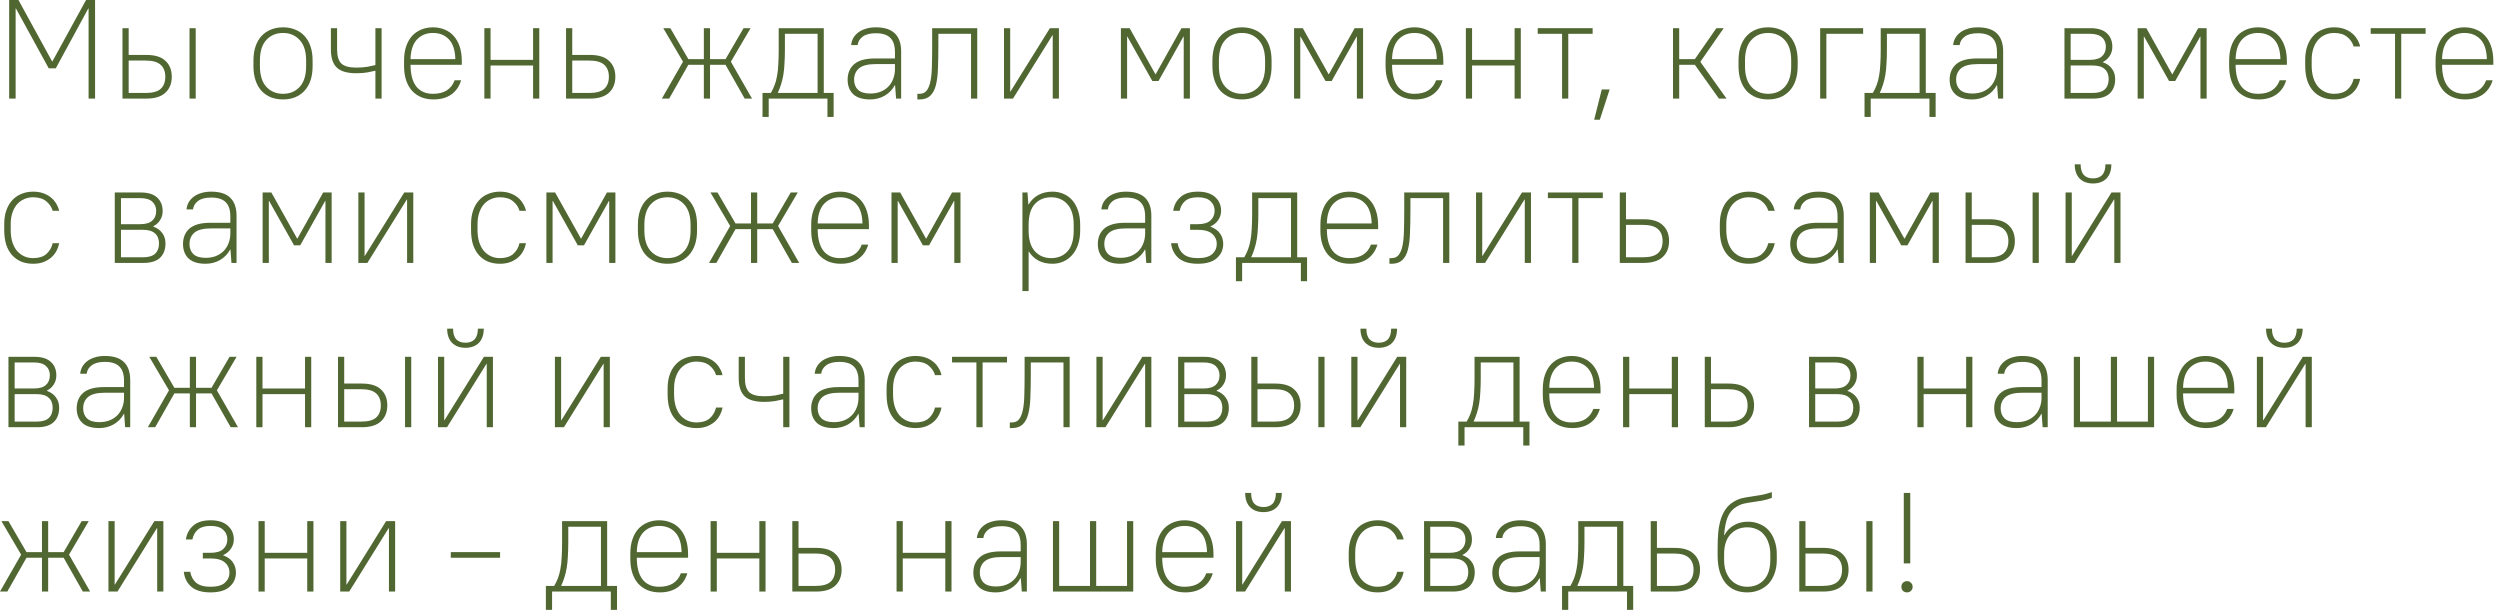 <?xml version="1.0" encoding="UTF-8"?> <svg xmlns="http://www.w3.org/2000/svg" width="213" height="52" viewBox="0 0 213 52" fill="none"><path d="M0.78 0H1.572L4.44 5.232H4.464L7.332 0H8.1V8.4H7.548V0.72H7.524L4.752 5.82H4.152L1.356 0.72H1.332V8.4H0.78V0Z" fill="#506731"></path><path d="M16.147 2.4H16.675V8.4H16.147V2.4ZM10.435 2.4H10.963V4.68H12.475C13.203 4.68 13.743 4.848 14.095 5.184C14.455 5.512 14.635 5.964 14.635 6.54C14.635 7.108 14.455 7.56 14.095 7.896C13.735 8.232 13.195 8.4 12.475 8.4H10.435V2.4ZM10.963 5.16V7.92H12.415C13.007 7.92 13.431 7.804 13.687 7.572C13.951 7.332 14.083 6.988 14.083 6.54C14.083 6.1 13.951 5.76 13.687 5.52C13.423 5.28 12.999 5.16 12.415 5.16H10.963Z" fill="#506731"></path><path d="M24.114 8.472C23.738 8.472 23.394 8.412 23.082 8.292C22.77 8.164 22.502 7.98 22.278 7.74C22.062 7.5 21.894 7.204 21.774 6.852C21.654 6.5 21.594 6.096 21.594 5.64V5.16C21.594 4.704 21.654 4.3 21.774 3.948C21.894 3.596 22.066 3.3 22.29 3.06C22.514 2.82 22.778 2.64 23.082 2.52C23.394 2.392 23.738 2.328 24.114 2.328C24.49 2.328 24.834 2.392 25.146 2.52C25.458 2.64 25.722 2.82 25.938 3.06C26.162 3.3 26.334 3.596 26.454 3.948C26.574 4.3 26.634 4.704 26.634 5.16V5.64C26.634 6.096 26.574 6.5 26.454 6.852C26.334 7.204 26.162 7.5 25.938 7.74C25.714 7.98 25.446 8.164 25.134 8.292C24.83 8.412 24.49 8.472 24.114 8.472ZM24.114 7.992C24.698 7.992 25.17 7.796 25.53 7.404C25.898 7.004 26.082 6.416 26.082 5.64V5.16C26.082 4.384 25.898 3.8 25.53 3.408C25.162 3.008 24.69 2.808 24.114 2.808C23.53 2.808 23.054 3.008 22.686 3.408C22.326 3.8 22.146 4.384 22.146 5.16V5.64C22.146 6.416 22.33 7.004 22.698 7.404C23.066 7.796 23.538 7.992 24.114 7.992Z" fill="#506731"></path><path d="M30.352 6.24C29.584 6.24 29.032 6.08 28.696 5.76C28.36 5.432 28.192 4.92 28.192 4.224V2.4H28.72V4.2C28.72 4.768 28.84 5.172 29.08 5.412C29.328 5.644 29.752 5.76 30.352 5.76C30.712 5.76 31.032 5.736 31.312 5.688C31.6 5.632 31.824 5.584 31.984 5.544V2.4H32.512V8.4H31.984V6.024C31.824 6.064 31.6 6.112 31.312 6.168C31.032 6.216 30.712 6.24 30.352 6.24Z" fill="#506731"></path><path d="M36.946 8.472C36.57 8.472 36.226 8.412 35.914 8.292C35.602 8.164 35.334 7.98 35.11 7.74C34.894 7.5 34.726 7.204 34.606 6.852C34.486 6.5 34.426 6.096 34.426 5.64V5.16C34.426 4.704 34.486 4.3 34.606 3.948C34.726 3.596 34.894 3.3 35.11 3.06C35.334 2.82 35.594 2.64 35.89 2.52C36.194 2.392 36.526 2.328 36.886 2.328C37.246 2.328 37.578 2.392 37.882 2.52C38.186 2.64 38.446 2.824 38.662 3.072C38.878 3.312 39.046 3.612 39.166 3.972C39.286 4.332 39.346 4.748 39.346 5.22V5.52H34.978C34.978 6.32 35.138 6.932 35.458 7.356C35.786 7.78 36.262 7.992 36.886 7.992C37.366 7.992 37.758 7.896 38.062 7.704C38.374 7.504 38.598 7.216 38.734 6.84H39.286C39.134 7.36 38.854 7.764 38.446 8.052C38.046 8.332 37.546 8.472 36.946 8.472ZM36.886 2.808C36.326 2.808 35.87 2.996 35.518 3.372C35.174 3.748 34.994 4.304 34.978 5.04H38.794C38.778 4.288 38.598 3.728 38.254 3.36C37.91 2.992 37.454 2.808 36.886 2.808Z" fill="#506731"></path><path d="M41.267 2.4H41.795V5.1H45.419V2.4H45.947V8.4H45.419V5.58H41.795V8.4H41.267V2.4Z" fill="#506731"></path><path d="M48.228 2.4H48.756V4.68H50.268C50.996 4.68 51.536 4.848 51.888 5.184C52.248 5.512 52.428 5.964 52.428 6.54C52.428 7.108 52.248 7.56 51.888 7.896C51.528 8.232 50.988 8.4 50.268 8.4H48.228V2.4ZM48.756 5.16V7.92H50.208C50.8 7.92 51.224 7.804 51.48 7.572C51.744 7.332 51.876 6.988 51.876 6.54C51.876 6.1 51.744 5.76 51.48 5.52C51.216 5.28 50.792 5.16 50.208 5.16H48.756Z" fill="#506731"></path><path d="M58.191 5.256L56.511 2.4H57.111L58.647 5.04H59.967V2.4H60.495V5.04H61.815L63.351 2.4H63.951L62.271 5.256L64.071 8.4H63.447L61.815 5.52H60.495V8.4H59.967V5.52H58.647L57.015 8.4H56.391L58.191 5.256Z" fill="#506731"></path><path d="M64.966 7.92H65.674C65.802 7.704 65.91 7.48 65.998 7.248C66.086 7.016 66.154 6.76 66.202 6.48C66.258 6.192 66.294 5.864 66.31 5.496C66.334 5.128 66.346 4.696 66.346 4.2V2.4H70.186V7.92H71.026V9.96H70.498V8.4H65.494V9.96H64.966V7.92ZM69.658 7.92V2.88H66.874V4.2C66.874 4.656 66.862 5.06 66.838 5.412C66.822 5.764 66.79 6.084 66.742 6.372C66.694 6.66 66.63 6.928 66.55 7.176C66.478 7.416 66.386 7.656 66.274 7.896V7.92H69.658Z" fill="#506731"></path><path d="M74.138 8.472C73.498 8.472 73.018 8.324 72.698 8.028C72.378 7.724 72.218 7.312 72.218 6.792C72.218 6.24 72.402 5.8 72.77 5.472C73.146 5.144 73.742 4.98 74.558 4.98H76.25V4.44C76.25 3.888 76.118 3.484 75.854 3.228C75.598 2.964 75.186 2.832 74.618 2.832C74.13 2.832 73.758 2.928 73.502 3.12C73.246 3.312 73.102 3.552 73.07 3.84H72.518C72.534 3.648 72.586 3.464 72.674 3.288C72.77 3.104 72.906 2.94 73.082 2.796C73.258 2.652 73.474 2.54 73.73 2.46C73.986 2.372 74.282 2.328 74.618 2.328C75.346 2.328 75.886 2.5 76.238 2.844C76.598 3.188 76.778 3.7 76.778 4.38V8.4H76.346L76.262 7.26H76.238C76.03 7.644 75.738 7.944 75.362 8.16C74.994 8.368 74.586 8.472 74.138 8.472ZM74.138 7.968C74.458 7.968 74.746 7.92 75.002 7.824C75.266 7.72 75.49 7.576 75.674 7.392C75.858 7.208 75.998 6.988 76.094 6.732C76.198 6.476 76.25 6.192 76.25 5.88V5.46H74.618C73.954 5.46 73.478 5.58 73.19 5.82C72.91 6.06 72.77 6.384 72.77 6.792C72.77 7.152 72.882 7.44 73.106 7.656C73.338 7.864 73.682 7.968 74.138 7.968Z" fill="#506731"></path><path d="M78.161 7.992H78.341C78.605 7.992 78.809 7.9 78.953 7.716C79.097 7.532 79.205 7.264 79.277 6.912C79.349 6.56 79.389 6.132 79.397 5.628C79.413 5.124 79.421 4.548 79.421 3.9V2.4H83.261V8.4H82.733V2.88H79.949V3.9C79.949 4.62 79.937 5.264 79.913 5.832C79.897 6.4 79.837 6.88 79.733 7.272C79.637 7.656 79.477 7.952 79.253 8.16C79.037 8.368 78.733 8.472 78.341 8.472H78.161V7.992Z" fill="#506731"></path><path d="M85.54 2.4H86.068V7.8H86.092L89.452 2.4H90.22V8.4H89.692V3H89.668L86.308 8.4H85.54V2.4Z" fill="#506731"></path><path d="M95.501 2.4H96.245L98.441 6.324H98.465L100.661 2.4H101.381V8.4H100.853V3.12H100.829L98.705 6.9H98.177L96.053 3.12H96.029V8.4H95.501V2.4Z" fill="#506731"></path><path d="M105.817 8.472C105.441 8.472 105.097 8.412 104.785 8.292C104.473 8.164 104.205 7.98 103.981 7.74C103.765 7.5 103.598 7.204 103.478 6.852C103.358 6.5 103.298 6.096 103.298 5.64V5.16C103.298 4.704 103.358 4.3 103.478 3.948C103.598 3.596 103.769 3.3 103.993 3.06C104.217 2.82 104.481 2.64 104.785 2.52C105.097 2.392 105.441 2.328 105.817 2.328C106.193 2.328 106.538 2.392 106.85 2.52C107.162 2.64 107.426 2.82 107.642 3.06C107.866 3.3 108.038 3.596 108.158 3.948C108.278 4.3 108.338 4.704 108.338 5.16V5.64C108.338 6.096 108.278 6.5 108.158 6.852C108.038 7.204 107.866 7.5 107.642 7.74C107.418 7.98 107.15 8.164 106.838 8.292C106.534 8.412 106.193 8.472 105.817 8.472ZM105.817 7.992C106.401 7.992 106.873 7.796 107.233 7.404C107.601 7.004 107.785 6.416 107.785 5.64V5.16C107.785 4.384 107.601 3.8 107.233 3.408C106.865 3.008 106.393 2.808 105.817 2.808C105.233 2.808 104.758 3.008 104.39 3.408C104.03 3.8 103.85 4.384 103.85 5.16V5.64C103.85 6.416 104.033 7.004 104.401 7.404C104.769 7.796 105.241 7.992 105.817 7.992Z" fill="#506731"></path><path d="M110.255 2.4H110.999L113.195 6.324H113.219L115.415 2.4H116.135V8.4H115.607V3.12H115.583L113.459 6.9H112.931L110.807 3.12H110.783V8.4H110.255V2.4Z" fill="#506731"></path><path d="M120.571 8.472C120.195 8.472 119.851 8.412 119.539 8.292C119.227 8.164 118.959 7.98 118.735 7.74C118.519 7.5 118.351 7.204 118.231 6.852C118.111 6.5 118.051 6.096 118.051 5.64V5.16C118.051 4.704 118.111 4.3 118.231 3.948C118.351 3.596 118.519 3.3 118.735 3.06C118.959 2.82 119.219 2.64 119.515 2.52C119.819 2.392 120.151 2.328 120.511 2.328C120.871 2.328 121.203 2.392 121.507 2.52C121.811 2.64 122.071 2.824 122.287 3.072C122.503 3.312 122.671 3.612 122.791 3.972C122.911 4.332 122.971 4.748 122.971 5.22V5.52H118.603C118.603 6.32 118.763 6.932 119.083 7.356C119.411 7.78 119.887 7.992 120.511 7.992C120.991 7.992 121.383 7.896 121.687 7.704C121.999 7.504 122.223 7.216 122.359 6.84H122.911C122.759 7.36 122.479 7.764 122.071 8.052C121.671 8.332 121.171 8.472 120.571 8.472ZM120.511 2.808C119.951 2.808 119.495 2.996 119.143 3.372C118.799 3.748 118.619 4.304 118.603 5.04H122.419C122.403 4.288 122.223 3.728 121.879 3.36C121.535 2.992 121.079 2.808 120.511 2.808Z" fill="#506731"></path><path d="M124.892 2.4H125.42V5.1H129.044V2.4H129.572V8.4H129.044V5.58H125.42V8.4H124.892V2.4Z" fill="#506731"></path><path d="M133.089 2.88H131.013V2.4H135.693V2.88H133.617V8.4H133.089V2.88Z" fill="#506731"></path><path d="M136.471 7.62H137.143L136.303 10.2H135.823L136.471 7.62Z" fill="#506731"></path><path d="M142.54 2.4H143.068V5.04H144.4L146.236 2.4H146.86L144.868 5.268L147.1 8.4H146.452L144.4 5.52H143.068V8.4H142.54V2.4Z" fill="#506731"></path><path d="M150.642 8.472C150.266 8.472 149.922 8.412 149.61 8.292C149.298 8.164 149.03 7.98 148.806 7.74C148.59 7.5 148.422 7.204 148.302 6.852C148.182 6.5 148.122 6.096 148.122 5.64V5.16C148.122 4.704 148.182 4.3 148.302 3.948C148.422 3.596 148.594 3.3 148.818 3.06C149.042 2.82 149.306 2.64 149.61 2.52C149.922 2.392 150.266 2.328 150.642 2.328C151.018 2.328 151.362 2.392 151.674 2.52C151.986 2.64 152.25 2.82 152.466 3.06C152.69 3.3 152.862 3.596 152.982 3.948C153.102 4.3 153.162 4.704 153.162 5.16V5.64C153.162 6.096 153.102 6.5 152.982 6.852C152.862 7.204 152.69 7.5 152.466 7.74C152.242 7.98 151.974 8.164 151.662 8.292C151.358 8.412 151.018 8.472 150.642 8.472ZM150.642 7.992C151.226 7.992 151.698 7.796 152.058 7.404C152.426 7.004 152.61 6.416 152.61 5.64V5.16C152.61 4.384 152.426 3.8 152.058 3.408C151.69 3.008 151.218 2.808 150.642 2.808C150.058 2.808 149.582 3.008 149.214 3.408C148.854 3.8 148.674 4.384 148.674 5.16V5.64C148.674 6.416 148.858 7.004 149.226 7.404C149.594 7.796 150.066 7.992 150.642 7.992Z" fill="#506731"></path><path d="M155.079 2.4H158.739V2.88H155.607V8.4H155.079V2.4Z" fill="#506731"></path><path d="M158.857 7.92H159.565C159.693 7.704 159.801 7.48 159.889 7.248C159.977 7.016 160.045 6.76 160.093 6.48C160.149 6.192 160.185 5.864 160.201 5.496C160.225 5.128 160.237 4.696 160.237 4.2V2.4H164.077V7.92H164.917V9.96H164.389V8.4H159.385V9.96H158.857V7.92ZM163.549 7.92V2.88H160.765V4.2C160.765 4.656 160.753 5.06 160.729 5.412C160.713 5.764 160.681 6.084 160.633 6.372C160.585 6.66 160.521 6.928 160.441 7.176C160.369 7.416 160.277 7.656 160.165 7.896V7.92H163.549Z" fill="#506731"></path><path d="M168.029 8.472C167.389 8.472 166.909 8.324 166.589 8.028C166.269 7.724 166.109 7.312 166.109 6.792C166.109 6.24 166.293 5.8 166.661 5.472C167.037 5.144 167.633 4.98 168.449 4.98H170.141V4.44C170.141 3.888 170.009 3.484 169.745 3.228C169.489 2.964 169.077 2.832 168.509 2.832C168.021 2.832 167.649 2.928 167.393 3.12C167.137 3.312 166.993 3.552 166.961 3.84H166.409C166.425 3.648 166.477 3.464 166.565 3.288C166.661 3.104 166.797 2.94 166.973 2.796C167.149 2.652 167.365 2.54 167.621 2.46C167.877 2.372 168.173 2.328 168.509 2.328C169.237 2.328 169.777 2.5 170.129 2.844C170.489 3.188 170.669 3.7 170.669 4.38V8.4H170.237L170.153 7.26H170.129C169.921 7.644 169.629 7.944 169.253 8.16C168.885 8.368 168.477 8.472 168.029 8.472ZM168.029 7.968C168.349 7.968 168.637 7.92 168.893 7.824C169.157 7.72 169.381 7.576 169.565 7.392C169.749 7.208 169.889 6.988 169.985 6.732C170.089 6.476 170.141 6.192 170.141 5.88V5.46H168.509C167.845 5.46 167.369 5.58 167.081 5.82C166.801 6.06 166.661 6.384 166.661 6.792C166.661 7.152 166.773 7.44 166.997 7.656C167.229 7.864 167.573 7.968 168.029 7.968Z" fill="#506731"></path><path d="M175.892 2.4H178.112C178.728 2.4 179.192 2.544 179.504 2.832C179.816 3.12 179.972 3.504 179.972 3.984C179.972 4.272 179.9 4.528 179.756 4.752C179.62 4.976 179.424 5.152 179.168 5.28V5.304C179.504 5.424 179.76 5.608 179.936 5.856C180.12 6.096 180.212 6.392 180.212 6.744C180.212 7.264 180.056 7.672 179.744 7.968C179.432 8.256 178.968 8.4 178.352 8.4H175.892V2.4ZM179.42 3.984C179.42 3.648 179.308 3.38 179.084 3.18C178.868 2.98 178.524 2.88 178.052 2.88H176.42V5.1H178.052C178.524 5.1 178.868 5 179.084 4.8C179.308 4.6 179.42 4.328 179.42 3.984ZM179.66 6.744C179.66 6.376 179.548 6.092 179.324 5.892C179.108 5.684 178.764 5.58 178.292 5.58H176.42V7.92H178.292C178.764 7.92 179.108 7.82 179.324 7.62C179.548 7.412 179.66 7.12 179.66 6.744Z" fill="#506731"></path><path d="M182.126 2.4H182.87L185.066 6.324H185.09L187.286 2.4H188.006V8.4H187.478V3.12H187.454L185.33 6.9H184.802L182.678 3.12H182.654V8.4H182.126V2.4Z" fill="#506731"></path><path d="M192.443 8.472C192.067 8.472 191.723 8.412 191.411 8.292C191.099 8.164 190.831 7.98 190.607 7.74C190.391 7.5 190.222 7.204 190.102 6.852C189.982 6.5 189.923 6.096 189.923 5.64V5.16C189.923 4.704 189.982 4.3 190.102 3.948C190.222 3.596 190.391 3.3 190.607 3.06C190.831 2.82 191.091 2.64 191.387 2.52C191.691 2.392 192.023 2.328 192.383 2.328C192.743 2.328 193.074 2.392 193.378 2.52C193.682 2.64 193.942 2.824 194.158 3.072C194.374 3.312 194.543 3.612 194.663 3.972C194.783 4.332 194.842 4.748 194.842 5.22V5.52H190.475C190.475 6.32 190.634 6.932 190.954 7.356C191.282 7.78 191.759 7.992 192.383 7.992C192.863 7.992 193.255 7.896 193.559 7.704C193.871 7.504 194.094 7.216 194.23 6.84H194.783C194.631 7.36 194.351 7.764 193.943 8.052C193.543 8.332 193.043 8.472 192.443 8.472ZM192.383 2.808C191.823 2.808 191.366 2.996 191.014 3.372C190.67 3.748 190.491 4.304 190.475 5.04H194.29C194.274 4.288 194.095 3.728 193.751 3.36C193.407 2.992 192.951 2.808 192.383 2.808Z" fill="#506731"></path><path d="M198.863 8.472C198.495 8.472 198.159 8.412 197.855 8.292C197.551 8.164 197.291 7.98 197.075 7.74C196.859 7.5 196.691 7.2 196.571 6.84C196.459 6.48 196.403 6.06 196.403 5.58V5.1C196.403 4.66 196.463 4.268 196.583 3.924C196.703 3.58 196.871 3.292 197.087 3.06C197.303 2.82 197.563 2.64 197.867 2.52C198.171 2.392 198.503 2.328 198.863 2.328C199.183 2.328 199.467 2.372 199.715 2.46C199.971 2.548 200.191 2.668 200.375 2.82C200.567 2.972 200.719 3.148 200.831 3.348C200.951 3.54 201.035 3.744 201.083 3.96H200.531C200.443 3.648 200.263 3.38 199.991 3.156C199.719 2.924 199.343 2.808 198.863 2.808C198.591 2.808 198.339 2.86 198.107 2.964C197.875 3.06 197.671 3.208 197.495 3.408C197.327 3.6 197.195 3.84 197.099 4.128C197.003 4.408 196.955 4.732 196.955 5.1V5.58C196.955 5.98 197.003 6.332 197.099 6.636C197.195 6.932 197.327 7.18 197.495 7.38C197.671 7.58 197.875 7.732 198.107 7.836C198.339 7.94 198.591 7.992 198.863 7.992C199.343 7.992 199.719 7.876 199.991 7.644C200.263 7.404 200.443 7.096 200.531 6.72H201.083C201.035 6.968 200.951 7.2 200.831 7.416C200.719 7.624 200.567 7.808 200.375 7.968C200.191 8.12 199.971 8.244 199.715 8.34C199.467 8.428 199.183 8.472 198.863 8.472Z" fill="#506731"></path><path d="M204.058 2.88H201.982V2.4H206.662V2.88H204.586V8.4H204.058V2.88Z" fill="#506731"></path><path d="M210.032 8.472C209.656 8.472 209.312 8.412 209 8.292C208.688 8.164 208.42 7.98 208.196 7.74C207.98 7.5 207.812 7.204 207.692 6.852C207.572 6.5 207.512 6.096 207.512 5.64V5.16C207.512 4.704 207.572 4.3 207.692 3.948C207.812 3.596 207.98 3.3 208.196 3.06C208.42 2.82 208.68 2.64 208.976 2.52C209.28 2.392 209.612 2.328 209.972 2.328C210.332 2.328 210.664 2.392 210.968 2.52C211.272 2.64 211.532 2.824 211.748 3.072C211.964 3.312 212.132 3.612 212.252 3.972C212.372 4.332 212.432 4.748 212.432 5.22V5.52H208.064C208.064 6.32 208.224 6.932 208.544 7.356C208.872 7.78 209.348 7.992 209.972 7.992C210.452 7.992 210.844 7.896 211.148 7.704C211.46 7.504 211.684 7.216 211.82 6.84H212.372C212.22 7.36 211.94 7.764 211.532 8.052C211.132 8.332 210.632 8.472 210.032 8.472ZM209.972 2.808C209.412 2.808 208.956 2.996 208.604 3.372C208.26 3.748 208.08 4.304 208.064 5.04H211.88C211.864 4.288 211.684 3.728 211.34 3.36C210.996 2.992 210.54 2.808 209.972 2.808Z" fill="#506731"></path><path d="M2.82 22.472C2.452 22.472 2.116 22.412 1.812 22.292C1.508 22.164 1.248 21.98 1.032 21.74C0.816 21.5 0.648 21.2 0.528 20.84C0.416 20.48 0.36 20.06 0.36 19.58V19.1C0.36 18.66 0.42 18.268 0.54 17.924C0.66 17.58 0.828 17.292 1.044 17.06C1.26 16.82 1.52 16.64 1.824 16.52C2.128 16.392 2.46 16.328 2.82 16.328C3.14 16.328 3.424 16.372 3.672 16.46C3.928 16.548 4.148 16.668 4.332 16.82C4.524 16.972 4.676 17.148 4.788 17.348C4.908 17.54 4.992 17.744 5.04 17.96H4.488C4.4 17.648 4.22 17.38 3.948 17.156C3.676 16.924 3.3 16.808 2.82 16.808C2.548 16.808 2.296 16.86 2.064 16.964C1.832 17.06 1.628 17.208 1.452 17.408C1.284 17.6 1.152 17.84 1.056 18.128C0.96 18.408 0.912 18.732 0.912 19.1V19.58C0.912 19.98 0.96 20.332 1.056 20.636C1.152 20.932 1.284 21.18 1.452 21.38C1.628 21.58 1.832 21.732 2.064 21.836C2.296 21.94 2.548 21.992 2.82 21.992C3.3 21.992 3.676 21.876 3.948 21.644C4.22 21.404 4.4 21.096 4.488 20.72H5.04C4.992 20.968 4.908 21.2 4.788 21.416C4.676 21.624 4.524 21.808 4.332 21.968C4.148 22.12 3.928 22.244 3.672 22.34C3.424 22.428 3.14 22.472 2.82 22.472Z" fill="#506731"></path><path d="M9.779 16.4H11.999C12.615 16.4 13.079 16.544 13.391 16.832C13.703 17.12 13.859 17.504 13.859 17.984C13.859 18.272 13.787 18.528 13.643 18.752C13.507 18.976 13.311 19.152 13.055 19.28V19.304C13.391 19.424 13.647 19.608 13.823 19.856C14.007 20.096 14.099 20.392 14.099 20.744C14.099 21.264 13.943 21.672 13.631 21.968C13.319 22.256 12.855 22.4 12.239 22.4H9.779V16.4ZM13.307 17.984C13.307 17.648 13.195 17.38 12.971 17.18C12.755 16.98 12.411 16.88 11.939 16.88H10.307V19.1H11.939C12.411 19.1 12.755 19 12.971 18.8C13.195 18.6 13.307 18.328 13.307 17.984ZM13.547 20.744C13.547 20.376 13.435 20.092 13.211 19.892C12.995 19.684 12.651 19.58 12.179 19.58H10.307V21.92H12.179C12.651 21.92 12.995 21.82 13.211 21.62C13.435 21.412 13.547 21.12 13.547 20.744Z" fill="#506731"></path><path d="M17.513 22.472C16.873 22.472 16.393 22.324 16.073 22.028C15.753 21.724 15.593 21.312 15.593 20.792C15.593 20.24 15.777 19.8 16.145 19.472C16.521 19.144 17.117 18.98 17.933 18.98H19.625V18.44C19.625 17.888 19.493 17.484 19.229 17.228C18.973 16.964 18.561 16.832 17.993 16.832C17.505 16.832 17.133 16.928 16.877 17.12C16.621 17.312 16.477 17.552 16.445 17.84H15.893C15.909 17.648 15.961 17.464 16.049 17.288C16.145 17.104 16.281 16.94 16.457 16.796C16.633 16.652 16.849 16.54 17.105 16.46C17.361 16.372 17.657 16.328 17.993 16.328C18.721 16.328 19.261 16.5 19.613 16.844C19.973 17.188 20.153 17.7 20.153 18.38V22.4H19.721L19.637 21.26H19.613C19.405 21.644 19.113 21.944 18.737 22.16C18.369 22.368 17.961 22.472 17.513 22.472ZM17.513 21.968C17.833 21.968 18.121 21.92 18.377 21.824C18.641 21.72 18.865 21.576 19.049 21.392C19.233 21.208 19.373 20.988 19.469 20.732C19.573 20.476 19.625 20.192 19.625 19.88V19.46H17.993C17.329 19.46 16.853 19.58 16.565 19.82C16.285 20.06 16.145 20.384 16.145 20.792C16.145 21.152 16.257 21.44 16.481 21.656C16.713 21.864 17.057 21.968 17.513 21.968Z" fill="#506731"></path><path d="M22.376 16.4H23.12L25.316 20.324H25.34L27.536 16.4H28.256V22.4H27.728V17.12H27.704L25.58 20.9H25.052L22.928 17.12H22.904V22.4H22.376V16.4Z" fill="#506731"></path><path d="M30.532 16.4H31.061V21.8H31.084L34.444 16.4H35.212V22.4H34.684V17H34.66L31.3 22.4H30.532V16.4Z" fill="#506731"></path><path d="M42.593 22.472C42.225 22.472 41.889 22.412 41.585 22.292C41.281 22.164 41.021 21.98 40.805 21.74C40.589 21.5 40.421 21.2 40.301 20.84C40.189 20.48 40.133 20.06 40.133 19.58V19.1C40.133 18.66 40.193 18.268 40.313 17.924C40.433 17.58 40.601 17.292 40.817 17.06C41.033 16.82 41.293 16.64 41.597 16.52C41.901 16.392 42.233 16.328 42.593 16.328C42.913 16.328 43.197 16.372 43.445 16.46C43.701 16.548 43.921 16.668 44.105 16.82C44.297 16.972 44.449 17.148 44.561 17.348C44.681 17.54 44.765 17.744 44.813 17.96H44.261C44.173 17.648 43.993 17.38 43.721 17.156C43.449 16.924 43.073 16.808 42.593 16.808C42.321 16.808 42.069 16.86 41.837 16.964C41.605 17.06 41.401 17.208 41.225 17.408C41.057 17.6 40.925 17.84 40.829 18.128C40.733 18.408 40.685 18.732 40.685 19.1V19.58C40.685 19.98 40.733 20.332 40.829 20.636C40.925 20.932 41.057 21.18 41.225 21.38C41.401 21.58 41.605 21.732 41.837 21.836C42.069 21.94 42.321 21.992 42.593 21.992C43.073 21.992 43.449 21.876 43.721 21.644C43.993 21.404 44.173 21.096 44.261 20.72H44.813C44.765 20.968 44.681 21.2 44.561 21.416C44.449 21.624 44.297 21.808 44.105 21.968C43.921 22.12 43.701 22.244 43.445 22.34C43.197 22.428 42.913 22.472 42.593 22.472Z" fill="#506731"></path><path d="M46.552 16.4H47.296L49.492 20.324H49.516L51.712 16.4H52.432V22.4H51.904V17.12H51.88L49.756 20.9H49.228L47.104 17.12H47.08V22.4H46.552V16.4Z" fill="#506731"></path><path d="M56.868 22.472C56.492 22.472 56.148 22.412 55.836 22.292C55.524 22.164 55.256 21.98 55.032 21.74C54.816 21.5 54.648 21.204 54.528 20.852C54.408 20.5 54.348 20.096 54.348 19.64V19.16C54.348 18.704 54.408 18.3 54.528 17.948C54.648 17.596 54.82 17.3 55.044 17.06C55.268 16.82 55.532 16.64 55.836 16.52C56.148 16.392 56.492 16.328 56.868 16.328C57.244 16.328 57.588 16.392 57.9 16.52C58.212 16.64 58.476 16.82 58.692 17.06C58.916 17.3 59.088 17.596 59.208 17.948C59.328 18.3 59.388 18.704 59.388 19.16V19.64C59.388 20.096 59.328 20.5 59.208 20.852C59.088 21.204 58.916 21.5 58.692 21.74C58.468 21.98 58.2 22.164 57.888 22.292C57.584 22.412 57.244 22.472 56.868 22.472ZM56.868 21.992C57.452 21.992 57.924 21.796 58.284 21.404C58.652 21.004 58.836 20.416 58.836 19.64V19.16C58.836 18.384 58.652 17.8 58.284 17.408C57.916 17.008 57.444 16.808 56.868 16.808C56.284 16.808 55.808 17.008 55.44 17.408C55.08 17.8 54.9 18.384 54.9 19.16V19.64C54.9 20.416 55.084 21.004 55.452 21.404C55.82 21.796 56.292 21.992 56.868 21.992Z" fill="#506731"></path><path d="M62.21 19.256L60.53 16.4H61.13L62.666 19.04H63.986V16.4H64.514V19.04H65.834L67.37 16.4H67.97L66.29 19.256L68.09 22.4H67.466L65.834 19.52H64.514V22.4H63.986V19.52H62.666L61.034 22.4H60.41L62.21 19.256Z" fill="#506731"></path><path d="M71.634 22.472C71.258 22.472 70.914 22.412 70.602 22.292C70.29 22.164 70.022 21.98 69.798 21.74C69.582 21.5 69.414 21.204 69.294 20.852C69.174 20.5 69.114 20.096 69.114 19.64V19.16C69.114 18.704 69.174 18.3 69.294 17.948C69.414 17.596 69.582 17.3 69.798 17.06C70.022 16.82 70.282 16.64 70.578 16.52C70.882 16.392 71.214 16.328 71.574 16.328C71.934 16.328 72.266 16.392 72.57 16.52C72.874 16.64 73.134 16.824 73.35 17.072C73.566 17.312 73.734 17.612 73.854 17.972C73.974 18.332 74.034 18.748 74.034 19.22V19.52H69.666C69.666 20.32 69.826 20.932 70.146 21.356C70.474 21.78 70.95 21.992 71.574 21.992C72.054 21.992 72.446 21.896 72.75 21.704C73.062 21.504 73.286 21.216 73.422 20.84H73.974C73.822 21.36 73.542 21.764 73.134 22.052C72.734 22.332 72.234 22.472 71.634 22.472ZM71.574 16.808C71.014 16.808 70.558 16.996 70.206 17.372C69.862 17.748 69.682 18.304 69.666 19.04H73.482C73.466 18.288 73.286 17.728 72.942 17.36C72.598 16.992 72.142 16.808 71.574 16.808Z" fill="#506731"></path><path d="M75.954 16.4H76.698L78.894 20.324H78.918L81.114 16.4H81.834V22.4H81.306V17.12H81.282L79.158 20.9H78.63L76.506 17.12H76.482V22.4H75.954V16.4Z" fill="#506731"></path><path d="M87.111 16.4H87.543L87.615 17.42H87.639C87.855 17.06 88.135 16.788 88.479 16.604C88.823 16.42 89.223 16.328 89.679 16.328C90.015 16.328 90.327 16.392 90.615 16.52C90.903 16.64 91.151 16.82 91.359 17.06C91.567 17.3 91.731 17.596 91.851 17.948C91.971 18.3 92.031 18.704 92.031 19.16V19.64C92.031 20.088 91.971 20.488 91.851 20.84C91.731 21.192 91.563 21.488 91.347 21.728C91.139 21.968 90.891 22.152 90.603 22.28C90.315 22.408 90.007 22.472 89.679 22.472C88.775 22.472 88.103 22.128 87.663 21.44H87.639V24.8H87.111V16.4ZM89.559 21.992C90.135 21.992 90.599 21.8 90.951 21.416C91.303 21.032 91.479 20.44 91.479 19.64V19.16C91.479 18.376 91.299 17.788 90.939 17.396C90.587 17.004 90.127 16.808 89.559 16.808C88.983 16.808 88.519 17 88.167 17.384C87.815 17.768 87.639 18.36 87.639 19.16V19.64C87.639 20.424 87.815 21.012 88.167 21.404C88.527 21.796 88.991 21.992 89.559 21.992Z" fill="#506731"></path><path d="M95.454 22.472C94.814 22.472 94.334 22.324 94.014 22.028C93.694 21.724 93.534 21.312 93.534 20.792C93.534 20.24 93.718 19.8 94.086 19.472C94.462 19.144 95.058 18.98 95.874 18.98H97.566V18.44C97.566 17.888 97.434 17.484 97.17 17.228C96.914 16.964 96.502 16.832 95.934 16.832C95.446 16.832 95.074 16.928 94.818 17.12C94.562 17.312 94.418 17.552 94.386 17.84H93.834C93.85 17.648 93.902 17.464 93.99 17.288C94.086 17.104 94.222 16.94 94.398 16.796C94.574 16.652 94.79 16.54 95.046 16.46C95.302 16.372 95.598 16.328 95.934 16.328C96.662 16.328 97.202 16.5 97.554 16.844C97.914 17.188 98.094 17.7 98.094 18.38V22.4H97.662L97.578 21.26H97.554C97.346 21.644 97.054 21.944 96.678 22.16C96.31 22.368 95.902 22.472 95.454 22.472ZM95.454 21.968C95.774 21.968 96.062 21.92 96.318 21.824C96.582 21.72 96.806 21.576 96.99 21.392C97.174 21.208 97.314 20.988 97.41 20.732C97.514 20.476 97.566 20.192 97.566 19.88V19.46H95.934C95.27 19.46 94.794 19.58 94.506 19.82C94.226 20.06 94.086 20.384 94.086 20.792C94.086 21.152 94.198 21.44 94.422 21.656C94.654 21.864 94.998 21.968 95.454 21.968Z" fill="#506731"></path><path d="M102.058 22.472C101.338 22.472 100.79 22.312 100.414 21.992C100.046 21.664 99.834 21.24 99.778 20.72H100.33C100.394 21.104 100.558 21.412 100.822 21.644C101.094 21.876 101.506 21.992 102.058 21.992C102.61 21.992 103.014 21.88 103.27 21.656C103.534 21.424 103.666 21.132 103.666 20.78C103.666 20.428 103.534 20.14 103.27 19.916C103.014 19.692 102.61 19.58 102.058 19.58H101.398V19.1H102.058C102.538 19.1 102.894 18.996 103.126 18.788C103.366 18.572 103.486 18.296 103.486 17.96C103.486 17.624 103.366 17.348 103.126 17.132C102.894 16.916 102.538 16.808 102.058 16.808C101.578 16.808 101.214 16.916 100.966 17.132C100.726 17.348 100.574 17.624 100.51 17.96H99.958C100.022 17.488 100.226 17.1 100.57 16.796C100.914 16.484 101.41 16.328 102.058 16.328C102.706 16.328 103.198 16.484 103.534 16.796C103.87 17.1 104.038 17.488 104.038 17.96C104.038 18.248 103.958 18.508 103.798 18.74C103.646 18.972 103.426 19.156 103.138 19.292V19.316C103.506 19.452 103.778 19.648 103.954 19.904C104.13 20.16 104.218 20.452 104.218 20.78C104.218 21.268 104.038 21.672 103.678 21.992C103.318 22.312 102.778 22.472 102.058 22.472Z" fill="#506731"></path><path d="M105.302 21.92H106.01C106.138 21.704 106.246 21.48 106.334 21.248C106.422 21.016 106.49 20.76 106.538 20.48C106.594 20.192 106.63 19.864 106.646 19.496C106.67 19.128 106.682 18.696 106.682 18.2V16.4H110.522V21.92H111.362V23.96H110.834V22.4H105.83V23.96H105.302V21.92ZM109.994 21.92V16.88H107.21V18.2C107.21 18.656 107.198 19.06 107.174 19.412C107.158 19.764 107.126 20.084 107.078 20.372C107.03 20.66 106.966 20.928 106.886 21.176C106.814 21.416 106.722 21.656 106.61 21.896V21.92H109.994Z" fill="#506731"></path><path d="M115.017 22.472C114.641 22.472 114.297 22.412 113.985 22.292C113.673 22.164 113.405 21.98 113.181 21.74C112.965 21.5 112.797 21.204 112.677 20.852C112.557 20.5 112.497 20.096 112.497 19.64V19.16C112.497 18.704 112.557 18.3 112.677 17.948C112.797 17.596 112.965 17.3 113.181 17.06C113.405 16.82 113.665 16.64 113.961 16.52C114.265 16.392 114.597 16.328 114.957 16.328C115.317 16.328 115.649 16.392 115.953 16.52C116.257 16.64 116.517 16.824 116.733 17.072C116.949 17.312 117.117 17.612 117.237 17.972C117.357 18.332 117.417 18.748 117.417 19.22V19.52H113.049C113.049 20.32 113.209 20.932 113.529 21.356C113.857 21.78 114.333 21.992 114.957 21.992C115.437 21.992 115.829 21.896 116.133 21.704C116.445 21.504 116.669 21.216 116.805 20.84H117.357C117.205 21.36 116.925 21.764 116.517 22.052C116.117 22.332 115.617 22.472 115.017 22.472ZM114.957 16.808C114.397 16.808 113.941 16.996 113.589 17.372C113.245 17.748 113.065 18.304 113.049 19.04H116.865C116.849 18.288 116.669 17.728 116.325 17.36C115.981 16.992 115.525 16.808 114.957 16.808Z" fill="#506731"></path><path d="M118.38 21.992H118.56C118.824 21.992 119.028 21.9 119.172 21.716C119.316 21.532 119.424 21.264 119.496 20.912C119.568 20.56 119.608 20.132 119.616 19.628C119.632 19.124 119.64 18.548 119.64 17.9V16.4H123.48V22.4H122.952V16.88H120.168V17.9C120.168 18.62 120.156 19.264 120.132 19.832C120.116 20.4 120.056 20.88 119.952 21.272C119.856 21.656 119.696 21.952 119.472 22.16C119.256 22.368 118.952 22.472 118.56 22.472H118.38V21.992Z" fill="#506731"></path><path d="M125.759 16.4H126.287V21.8H126.311L129.671 16.4H130.439V22.4H129.911V17H129.887L126.527 22.4H125.759V16.4Z" fill="#506731"></path><path d="M133.956 16.88H131.88V16.4H136.56V16.88H134.484V22.4H133.956V16.88Z" fill="#506731"></path><path d="M138.005 16.4H138.533V18.68H140.045C140.773 18.68 141.313 18.848 141.665 19.184C142.025 19.512 142.205 19.964 142.205 20.54C142.205 21.108 142.025 21.56 141.665 21.896C141.305 22.232 140.765 22.4 140.045 22.4H138.005V16.4ZM138.533 19.16V21.92H139.985C140.577 21.92 141.001 21.804 141.257 21.572C141.521 21.332 141.653 20.988 141.653 20.54C141.653 20.1 141.521 19.76 141.257 19.52C140.993 19.28 140.569 19.16 139.985 19.16H138.533Z" fill="#506731"></path><path d="M148.988 22.472C148.62 22.472 148.284 22.412 147.98 22.292C147.676 22.164 147.416 21.98 147.2 21.74C146.984 21.5 146.816 21.2 146.696 20.84C146.584 20.48 146.528 20.06 146.528 19.58V19.1C146.528 18.66 146.588 18.268 146.708 17.924C146.828 17.58 146.996 17.292 147.212 17.06C147.428 16.82 147.688 16.64 147.992 16.52C148.296 16.392 148.628 16.328 148.988 16.328C149.308 16.328 149.592 16.372 149.84 16.46C150.096 16.548 150.316 16.668 150.5 16.82C150.692 16.972 150.844 17.148 150.956 17.348C151.076 17.54 151.16 17.744 151.208 17.96H150.656C150.568 17.648 150.388 17.38 150.116 17.156C149.844 16.924 149.468 16.808 148.988 16.808C148.716 16.808 148.464 16.86 148.232 16.964C148 17.06 147.796 17.208 147.62 17.408C147.452 17.6 147.32 17.84 147.224 18.128C147.128 18.408 147.08 18.732 147.08 19.1V19.58C147.08 19.98 147.128 20.332 147.224 20.636C147.32 20.932 147.452 21.18 147.62 21.38C147.796 21.58 148 21.732 148.232 21.836C148.464 21.94 148.716 21.992 148.988 21.992C149.468 21.992 149.844 21.876 150.116 21.644C150.388 21.404 150.568 21.096 150.656 20.72H151.208C151.16 20.968 151.076 21.2 150.956 21.416C150.844 21.624 150.692 21.808 150.5 21.968C150.316 22.12 150.096 22.244 149.84 22.34C149.592 22.428 149.308 22.472 148.988 22.472Z" fill="#506731"></path><path d="M154.447 22.472C153.807 22.472 153.327 22.324 153.007 22.028C152.687 21.724 152.527 21.312 152.527 20.792C152.527 20.24 152.711 19.8 153.079 19.472C153.455 19.144 154.051 18.98 154.867 18.98H156.559V18.44C156.559 17.888 156.427 17.484 156.163 17.228C155.907 16.964 155.495 16.832 154.927 16.832C154.439 16.832 154.067 16.928 153.811 17.12C153.555 17.312 153.411 17.552 153.379 17.84H152.827C152.843 17.648 152.895 17.464 152.983 17.288C153.079 17.104 153.215 16.94 153.391 16.796C153.567 16.652 153.783 16.54 154.039 16.46C154.295 16.372 154.591 16.328 154.927 16.328C155.655 16.328 156.195 16.5 156.547 16.844C156.907 17.188 157.087 17.7 157.087 18.38V22.4H156.655L156.571 21.26H156.547C156.339 21.644 156.047 21.944 155.671 22.16C155.303 22.368 154.895 22.472 154.447 22.472ZM154.447 21.968C154.767 21.968 155.055 21.92 155.311 21.824C155.575 21.72 155.799 21.576 155.983 21.392C156.167 21.208 156.307 20.988 156.403 20.732C156.507 20.476 156.559 20.192 156.559 19.88V19.46H154.927C154.263 19.46 153.787 19.58 153.499 19.82C153.219 20.06 153.079 20.384 153.079 20.792C153.079 21.152 153.191 21.44 153.415 21.656C153.647 21.864 153.991 21.968 154.447 21.968Z" fill="#506731"></path><path d="M159.31 16.4H160.054L162.25 20.324H162.274L164.47 16.4H165.19V22.4H164.662V17.12H164.638L162.514 20.9H161.986L159.862 17.12H159.838V22.4H159.31V16.4Z" fill="#506731"></path><path d="M173.178 16.4H173.706V22.4H173.178V16.4ZM167.466 16.4H167.994V18.68H169.506C170.234 18.68 170.774 18.848 171.126 19.184C171.486 19.512 171.666 19.964 171.666 20.54C171.666 21.108 171.486 21.56 171.126 21.896C170.766 22.232 170.226 22.4 169.506 22.4H167.466V16.4ZM167.994 19.16V21.92H169.446C170.038 21.92 170.462 21.804 170.718 21.572C170.982 21.332 171.114 20.988 171.114 20.54C171.114 20.1 170.982 19.76 170.718 19.52C170.454 19.28 170.03 19.16 169.446 19.16H167.994Z" fill="#506731"></path><path d="M175.986 16.4H176.514V21.8H176.538L179.898 16.4H180.666V22.4H180.138V17H180.114L176.754 22.4H175.986V16.4ZM178.326 15.632C177.846 15.632 177.466 15.492 177.186 15.212C176.906 14.924 176.766 14.52 176.766 14H177.27C177.27 14.408 177.362 14.712 177.546 14.912C177.73 15.104 177.99 15.2 178.326 15.2C178.662 15.2 178.922 15.104 179.106 14.912C179.29 14.712 179.382 14.408 179.382 14H179.886C179.886 14.52 179.746 14.924 179.466 15.212C179.186 15.492 178.806 15.632 178.326 15.632Z" fill="#506731"></path><path d="M0.72 30.4H2.94C3.556 30.4 4.02 30.544 4.332 30.832C4.644 31.12 4.8 31.504 4.8 31.984C4.8 32.272 4.728 32.528 4.584 32.752C4.448 32.976 4.252 33.152 3.996 33.28V33.304C4.332 33.424 4.588 33.608 4.764 33.856C4.948 34.096 5.04 34.392 5.04 34.744C5.04 35.264 4.884 35.672 4.572 35.968C4.26 36.256 3.796 36.4 3.18 36.4H0.72V30.4ZM4.248 31.984C4.248 31.648 4.136 31.38 3.912 31.18C3.696 30.98 3.352 30.88 2.88 30.88H1.248V33.1H2.88C3.352 33.1 3.696 33 3.912 32.8C4.136 32.6 4.248 32.328 4.248 31.984ZM4.488 34.744C4.488 34.376 4.376 34.092 4.152 33.892C3.936 33.684 3.592 33.58 3.12 33.58H1.248V35.92H3.12C3.592 35.92 3.936 35.82 4.152 35.62C4.376 35.412 4.488 35.12 4.488 34.744Z" fill="#506731"></path><path d="M8.454 36.472C7.814 36.472 7.334 36.324 7.014 36.028C6.694 35.724 6.534 35.312 6.534 34.792C6.534 34.24 6.718 33.8 7.086 33.472C7.462 33.144 8.058 32.98 8.874 32.98H10.566V32.44C10.566 31.888 10.434 31.484 10.17 31.228C9.914 30.964 9.502 30.832 8.934 30.832C8.446 30.832 8.074 30.928 7.818 31.12C7.562 31.312 7.418 31.552 7.386 31.84H6.834C6.85 31.648 6.902 31.464 6.99 31.288C7.086 31.104 7.222 30.94 7.398 30.796C7.574 30.652 7.79 30.54 8.046 30.46C8.302 30.372 8.598 30.328 8.934 30.328C9.662 30.328 10.202 30.5 10.554 30.844C10.914 31.188 11.094 31.7 11.094 32.38V36.4H10.662L10.578 35.26H10.554C10.346 35.644 10.054 35.944 9.678 36.16C9.31 36.368 8.902 36.472 8.454 36.472ZM8.454 35.968C8.774 35.968 9.062 35.92 9.318 35.824C9.582 35.72 9.806 35.576 9.99 35.392C10.174 35.208 10.314 34.988 10.41 34.732C10.514 34.476 10.566 34.192 10.566 33.88V33.46H8.934C8.27 33.46 7.794 33.58 7.506 33.82C7.226 34.06 7.086 34.384 7.086 34.792C7.086 35.152 7.198 35.44 7.422 35.656C7.654 35.864 7.998 35.968 8.454 35.968Z" fill="#506731"></path><path d="M14.398 33.256L12.718 30.4H13.318L14.854 33.04H16.174V30.4H16.702V33.04H18.022L19.558 30.4H20.158L18.478 33.256L20.278 36.4H19.654L18.022 33.52H16.702V36.4H16.174V33.52H14.854L13.222 36.4H12.598L14.398 33.256Z" fill="#506731"></path><path d="M21.837 30.4H22.365V33.1H25.989V30.4H26.517V36.4H25.989V33.58H22.365V36.4H21.837V30.4Z" fill="#506731"></path><path d="M34.51 30.4H35.038V36.4H34.51V30.4ZM28.798 30.4H29.326V32.68H30.838C31.566 32.68 32.106 32.848 32.458 33.184C32.818 33.512 32.998 33.964 32.998 34.54C32.998 35.108 32.818 35.56 32.458 35.896C32.098 36.232 31.558 36.4 30.838 36.4H28.798V30.4ZM29.326 33.16V35.92H30.778C31.37 35.92 31.794 35.804 32.05 35.572C32.314 35.332 32.446 34.988 32.446 34.54C32.446 34.1 32.314 33.76 32.05 33.52C31.786 33.28 31.362 33.16 30.778 33.16H29.326Z" fill="#506731"></path><path d="M37.318 30.4H37.846V35.8H37.87L41.23 30.4H41.998V36.4H41.47V31H41.446L38.086 36.4H37.318V30.4ZM39.658 29.632C39.178 29.632 38.798 29.492 38.518 29.212C38.238 28.924 38.098 28.52 38.098 28H38.602C38.602 28.408 38.694 28.712 38.878 28.912C39.062 29.104 39.322 29.2 39.658 29.2C39.994 29.2 40.254 29.104 40.438 28.912C40.622 28.712 40.714 28.408 40.714 28H41.218C41.218 28.52 41.078 28.924 40.798 29.212C40.518 29.492 40.138 29.632 39.658 29.632Z" fill="#506731"></path><path d="M47.279 30.4H47.807V35.8H47.831L51.191 30.4H51.959V36.4H51.431V31H51.407L48.047 36.4H47.279V30.4Z" fill="#506731"></path><path d="M59.34 36.472C58.971 36.472 58.636 36.412 58.331 36.292C58.028 36.164 57.767 35.98 57.551 35.74C57.336 35.5 57.167 35.2 57.047 34.84C56.935 34.48 56.88 34.06 56.88 33.58V33.1C56.88 32.66 56.94 32.268 57.059 31.924C57.179 31.58 57.347 31.292 57.563 31.06C57.779 30.82 58.039 30.64 58.343 30.52C58.648 30.392 58.98 30.328 59.34 30.328C59.66 30.328 59.944 30.372 60.191 30.46C60.447 30.548 60.667 30.668 60.852 30.82C61.044 30.972 61.196 31.148 61.307 31.348C61.428 31.54 61.511 31.744 61.559 31.96H61.008C60.919 31.648 60.739 31.38 60.468 31.156C60.196 30.924 59.819 30.808 59.34 30.808C59.068 30.808 58.816 30.86 58.584 30.964C58.352 31.06 58.148 31.208 57.971 31.408C57.803 31.6 57.672 31.84 57.575 32.128C57.48 32.408 57.431 32.732 57.431 33.1V33.58C57.431 33.98 57.48 34.332 57.575 34.636C57.672 34.932 57.803 35.18 57.971 35.38C58.148 35.58 58.352 35.732 58.584 35.836C58.816 35.94 59.068 35.992 59.34 35.992C59.819 35.992 60.196 35.876 60.468 35.644C60.739 35.404 60.919 35.096 61.008 34.72H61.559C61.511 34.968 61.428 35.2 61.307 35.416C61.196 35.624 61.044 35.808 60.852 35.968C60.667 36.12 60.447 36.244 60.191 36.34C59.944 36.428 59.66 36.472 59.34 36.472Z" fill="#506731"></path><path d="M65.098 34.24C64.33 34.24 63.778 34.08 63.442 33.76C63.106 33.432 62.938 32.92 62.938 32.224V30.4H63.466V32.2C63.466 32.768 63.586 33.172 63.826 33.412C64.074 33.644 64.498 33.76 65.098 33.76C65.458 33.76 65.778 33.736 66.058 33.688C66.346 33.632 66.57 33.584 66.73 33.544V30.4H67.258V36.4H66.73V34.024C66.57 34.064 66.346 34.112 66.058 34.168C65.778 34.216 65.458 34.24 65.098 34.24Z" fill="#506731"></path><path d="M71.032 36.472C70.392 36.472 69.912 36.324 69.593 36.028C69.272 35.724 69.112 35.312 69.112 34.792C69.112 34.24 69.296 33.8 69.665 33.472C70.04 33.144 70.636 32.98 71.453 32.98H73.144V32.44C73.144 31.888 73.013 31.484 72.749 31.228C72.493 30.964 72.081 30.832 71.513 30.832C71.025 30.832 70.653 30.928 70.397 31.12C70.141 31.312 69.996 31.552 69.965 31.84H69.412C69.428 31.648 69.481 31.464 69.569 31.288C69.665 31.104 69.8 30.94 69.977 30.796C70.153 30.652 70.368 30.54 70.624 30.46C70.88 30.372 71.177 30.328 71.513 30.328C72.24 30.328 72.781 30.5 73.132 30.844C73.493 31.188 73.672 31.7 73.672 32.38V36.4H73.24L73.156 35.26H73.132C72.924 35.644 72.632 35.944 72.257 36.16C71.888 36.368 71.481 36.472 71.032 36.472ZM71.032 35.968C71.353 35.968 71.641 35.92 71.897 35.824C72.16 35.72 72.385 35.576 72.569 35.392C72.752 35.208 72.892 34.988 72.989 34.732C73.093 34.476 73.144 34.192 73.144 33.88V33.46H71.513C70.849 33.46 70.373 33.58 70.085 33.82C69.805 34.06 69.665 34.384 69.665 34.792C69.665 35.152 69.776 35.44 70.001 35.656C70.233 35.864 70.576 35.968 71.032 35.968Z" fill="#506731"></path><path d="M77.996 36.472C77.628 36.472 77.292 36.412 76.988 36.292C76.684 36.164 76.424 35.98 76.208 35.74C75.992 35.5 75.824 35.2 75.704 34.84C75.592 34.48 75.536 34.06 75.536 33.58V33.1C75.536 32.66 75.596 32.268 75.716 31.924C75.836 31.58 76.004 31.292 76.22 31.06C76.436 30.82 76.696 30.64 77 30.52C77.304 30.392 77.636 30.328 77.996 30.328C78.316 30.328 78.6 30.372 78.848 30.46C79.104 30.548 79.324 30.668 79.508 30.82C79.7 30.972 79.852 31.148 79.964 31.348C80.084 31.54 80.168 31.744 80.216 31.96H79.664C79.576 31.648 79.396 31.38 79.124 31.156C78.852 30.924 78.476 30.808 77.996 30.808C77.724 30.808 77.472 30.86 77.24 30.964C77.008 31.06 76.804 31.208 76.628 31.408C76.46 31.6 76.328 31.84 76.232 32.128C76.136 32.408 76.088 32.732 76.088 33.1V33.58C76.088 33.98 76.136 34.332 76.232 34.636C76.328 34.932 76.46 35.18 76.628 35.38C76.804 35.58 77.008 35.732 77.24 35.836C77.472 35.94 77.724 35.992 77.996 35.992C78.476 35.992 78.852 35.876 79.124 35.644C79.396 35.404 79.576 35.096 79.664 34.72H80.216C80.168 34.968 80.084 35.2 79.964 35.416C79.852 35.624 79.7 35.808 79.508 35.968C79.324 36.12 79.104 36.244 78.848 36.34C78.6 36.428 78.316 36.472 77.996 36.472Z" fill="#506731"></path><path d="M83.19 30.88H81.114V30.4H85.794V30.88H83.718V36.4H83.19V30.88Z" fill="#506731"></path><path d="M86.036 35.992H86.216C86.48 35.992 86.684 35.9 86.828 35.716C86.972 35.532 87.08 35.264 87.152 34.912C87.224 34.56 87.264 34.132 87.272 33.628C87.288 33.124 87.296 32.548 87.296 31.9V30.4H91.136V36.4H90.608V30.88H87.824V31.9C87.824 32.62 87.812 33.264 87.788 33.832C87.772 34.4 87.712 34.88 87.608 35.272C87.512 35.656 87.352 35.952 87.128 36.16C86.912 36.368 86.608 36.472 86.216 36.472H86.036V35.992Z" fill="#506731"></path><path d="M93.415 30.4H93.943V35.8H93.967L97.327 30.4H98.095V36.4H97.567V31H97.543L94.183 36.4H93.415V30.4Z" fill="#506731"></path><path d="M100.376 30.4H102.596C103.212 30.4 103.676 30.544 103.988 30.832C104.3 31.12 104.456 31.504 104.456 31.984C104.456 32.272 104.384 32.528 104.24 32.752C104.104 32.976 103.908 33.152 103.652 33.28V33.304C103.988 33.424 104.244 33.608 104.42 33.856C104.604 34.096 104.696 34.392 104.696 34.744C104.696 35.264 104.54 35.672 104.228 35.968C103.916 36.256 103.452 36.4 102.836 36.4H100.376V30.4ZM103.904 31.984C103.904 31.648 103.792 31.38 103.568 31.18C103.352 30.98 103.008 30.88 102.536 30.88H100.904V33.1H102.536C103.008 33.1 103.352 33 103.568 32.8C103.792 32.6 103.904 32.328 103.904 31.984ZM104.144 34.744C104.144 34.376 104.032 34.092 103.808 33.892C103.592 33.684 103.248 33.58 102.776 33.58H100.904V35.92H102.776C103.248 35.92 103.592 35.82 103.808 35.62C104.032 35.412 104.144 35.12 104.144 34.744Z" fill="#506731"></path><path d="M112.323 30.4H112.851V36.4H112.323V30.4ZM106.611 30.4H107.139V32.68H108.651C109.379 32.68 109.919 32.848 110.271 33.184C110.631 33.512 110.811 33.964 110.811 34.54C110.811 35.108 110.631 35.56 110.271 35.896C109.911 36.232 109.371 36.4 108.651 36.4H106.611V30.4ZM107.139 33.16V35.92H108.591C109.183 35.92 109.607 35.804 109.863 35.572C110.127 35.332 110.259 34.988 110.259 34.54C110.259 34.1 110.127 33.76 109.863 33.52C109.599 33.28 109.175 33.16 108.591 33.16H107.139Z" fill="#506731"></path><path d="M115.13 30.4H115.658V35.8H115.682L119.042 30.4H119.81V36.4H119.282V31H119.258L115.898 36.4H115.13V30.4ZM117.47 29.632C116.99 29.632 116.61 29.492 116.33 29.212C116.05 28.924 115.91 28.52 115.91 28H116.414C116.414 28.408 116.506 28.712 116.69 28.912C116.874 29.104 117.134 29.2 117.47 29.2C117.806 29.2 118.066 29.104 118.25 28.912C118.434 28.712 118.526 28.408 118.526 28H119.03C119.03 28.52 118.89 28.924 118.61 29.212C118.33 29.492 117.95 29.632 117.47 29.632Z" fill="#506731"></path><path d="M124.251 35.92H124.959C125.087 35.704 125.195 35.48 125.283 35.248C125.371 35.016 125.439 34.76 125.487 34.48C125.543 34.192 125.579 33.864 125.595 33.496C125.619 33.128 125.631 32.696 125.631 32.2V30.4H129.471V35.92H130.311V37.96H129.783V36.4H124.779V37.96H124.251V35.92ZM128.943 35.92V30.88H126.159V32.2C126.159 32.656 126.147 33.06 126.123 33.412C126.107 33.764 126.075 34.084 126.027 34.372C125.979 34.66 125.915 34.928 125.835 35.176C125.763 35.416 125.671 35.656 125.559 35.896V35.92H128.943Z" fill="#506731"></path><path d="M133.966 36.472C133.59 36.472 133.246 36.412 132.934 36.292C132.622 36.164 132.354 35.98 132.13 35.74C131.914 35.5 131.746 35.204 131.626 34.852C131.506 34.5 131.446 34.096 131.446 33.64V33.16C131.446 32.704 131.506 32.3 131.626 31.948C131.746 31.596 131.914 31.3 132.13 31.06C132.354 30.82 132.614 30.64 132.91 30.52C133.214 30.392 133.546 30.328 133.906 30.328C134.266 30.328 134.598 30.392 134.902 30.52C135.206 30.64 135.466 30.824 135.682 31.072C135.898 31.312 136.066 31.612 136.186 31.972C136.306 32.332 136.366 32.748 136.366 33.22V33.52H131.998C131.998 34.32 132.158 34.932 132.478 35.356C132.806 35.78 133.282 35.992 133.906 35.992C134.386 35.992 134.778 35.896 135.082 35.704C135.394 35.504 135.618 35.216 135.754 34.84H136.306C136.154 35.36 135.874 35.764 135.466 36.052C135.066 36.332 134.566 36.472 133.966 36.472ZM133.906 30.808C133.346 30.808 132.89 30.996 132.538 31.372C132.194 31.748 132.014 32.304 131.998 33.04H135.814C135.798 32.288 135.618 31.728 135.274 31.36C134.93 30.992 134.474 30.808 133.906 30.808Z" fill="#506731"></path><path d="M138.286 30.4H138.814V33.1H142.438V30.4H142.966V36.4H142.438V33.58H138.814V36.4H138.286V30.4Z" fill="#506731"></path><path d="M145.247 30.4H145.775V32.68H147.287C148.015 32.68 148.555 32.848 148.907 33.184C149.267 33.512 149.447 33.964 149.447 34.54C149.447 35.108 149.267 35.56 148.907 35.896C148.547 36.232 148.007 36.4 147.287 36.4H145.247V30.4ZM145.775 33.16V35.92H147.227C147.819 35.92 148.243 35.804 148.499 35.572C148.763 35.332 148.895 34.988 148.895 34.54C148.895 34.1 148.763 33.76 148.499 33.52C148.235 33.28 147.811 33.16 147.227 33.16H145.775Z" fill="#506731"></path><path d="M154.13 30.4H156.35C156.966 30.4 157.43 30.544 157.742 30.832C158.054 31.12 158.21 31.504 158.21 31.984C158.21 32.272 158.138 32.528 157.994 32.752C157.858 32.976 157.662 33.152 157.406 33.28V33.304C157.742 33.424 157.998 33.608 158.174 33.856C158.358 34.096 158.45 34.392 158.45 34.744C158.45 35.264 158.294 35.672 157.982 35.968C157.67 36.256 157.206 36.4 156.59 36.4H154.13V30.4ZM157.658 31.984C157.658 31.648 157.546 31.38 157.322 31.18C157.106 30.98 156.762 30.88 156.29 30.88H154.658V33.1H156.29C156.762 33.1 157.106 33 157.322 32.8C157.546 32.6 157.658 32.328 157.658 31.984ZM157.898 34.744C157.898 34.376 157.786 34.092 157.562 33.892C157.346 33.684 157.002 33.58 156.53 33.58H154.658V35.92H156.53C157.002 35.92 157.346 35.82 157.562 35.62C157.786 35.412 157.898 35.12 157.898 34.744Z" fill="#506731"></path><path d="M163.365 30.4H163.893V33.1H167.517V30.4H168.045V36.4H167.517V33.58H163.893V36.4H163.365V30.4Z" fill="#506731"></path><path d="M171.825 36.472C171.185 36.472 170.705 36.324 170.385 36.028C170.065 35.724 169.905 35.312 169.905 34.792C169.905 34.24 170.089 33.8 170.457 33.472C170.833 33.144 171.429 32.98 172.245 32.98H173.937V32.44C173.937 31.888 173.805 31.484 173.541 31.228C173.285 30.964 172.873 30.832 172.305 30.832C171.817 30.832 171.445 30.928 171.189 31.12C170.933 31.312 170.789 31.552 170.757 31.84H170.205C170.221 31.648 170.273 31.464 170.361 31.288C170.457 31.104 170.593 30.94 170.769 30.796C170.945 30.652 171.161 30.54 171.417 30.46C171.673 30.372 171.969 30.328 172.305 30.328C173.033 30.328 173.573 30.5 173.925 30.844C174.285 31.188 174.465 31.7 174.465 32.38V36.4H174.033L173.949 35.26H173.925C173.717 35.644 173.425 35.944 173.049 36.16C172.681 36.368 172.273 36.472 171.825 36.472ZM171.825 35.968C172.145 35.968 172.433 35.92 172.689 35.824C172.953 35.72 173.177 35.576 173.361 35.392C173.545 35.208 173.685 34.988 173.781 34.732C173.885 34.476 173.937 34.192 173.937 33.88V33.46H172.305C171.641 33.46 171.165 33.58 170.877 33.82C170.597 34.06 170.457 34.384 170.457 34.792C170.457 35.152 170.569 35.44 170.793 35.656C171.025 35.864 171.369 35.968 171.825 35.968Z" fill="#506731"></path><path d="M176.689 30.4H177.217V35.92H179.845V30.4H180.373V35.92H183.001V30.4H183.529V36.4H176.689V30.4Z" fill="#506731"></path><path d="M187.966 36.472C187.59 36.472 187.246 36.412 186.934 36.292C186.622 36.164 186.354 35.98 186.13 35.74C185.914 35.5 185.746 35.204 185.626 34.852C185.506 34.5 185.446 34.096 185.446 33.64V33.16C185.446 32.704 185.506 32.3 185.626 31.948C185.746 31.596 185.914 31.3 186.13 31.06C186.354 30.82 186.614 30.64 186.91 30.52C187.214 30.392 187.546 30.328 187.906 30.328C188.266 30.328 188.598 30.392 188.902 30.52C189.206 30.64 189.466 30.824 189.682 31.072C189.898 31.312 190.066 31.612 190.186 31.972C190.306 32.332 190.366 32.748 190.366 33.22V33.52H185.998C185.998 34.32 186.158 34.932 186.478 35.356C186.806 35.78 187.282 35.992 187.906 35.992C188.386 35.992 188.778 35.896 189.082 35.704C189.394 35.504 189.618 35.216 189.754 34.84H190.306C190.154 35.36 189.874 35.764 189.466 36.052C189.066 36.332 188.566 36.472 187.966 36.472ZM187.906 30.808C187.346 30.808 186.89 30.996 186.538 31.372C186.194 31.748 186.014 32.304 185.998 33.04H189.814C189.798 32.288 189.618 31.728 189.274 31.36C188.93 30.992 188.474 30.808 187.906 30.808Z" fill="#506731"></path><path d="M192.286 30.4H192.814V35.8H192.838L196.198 30.4H196.966V36.4H196.438V31H196.414L193.054 36.4H192.286V30.4ZM194.626 29.632C194.146 29.632 193.766 29.492 193.486 29.212C193.206 28.924 193.066 28.52 193.066 28H193.57C193.57 28.408 193.662 28.712 193.846 28.912C194.03 29.104 194.29 29.2 194.626 29.2C194.962 29.2 195.222 29.104 195.406 28.912C195.59 28.712 195.682 28.408 195.682 28H196.186C196.186 28.52 196.046 28.924 195.766 29.212C195.486 29.492 195.106 29.632 194.626 29.632Z" fill="#506731"></path><path d="M1.8 47.256L0.12 44.4H0.72L2.256 47.04H3.576V44.4H4.104V47.04H5.424L6.96 44.4H7.56L5.88 47.256L7.68 50.4H7.056L5.424 47.52H4.104V50.4H3.576V47.52H2.256L0.624 50.4H0L1.8 47.256Z" fill="#506731"></path><path d="M9.24 44.4H9.768V49.8H9.792L13.152 44.4H13.919V50.4H13.392V45H13.367L10.008 50.4H9.24V44.4Z" fill="#506731"></path><path d="M17.941 50.472C17.221 50.472 16.672 50.312 16.297 49.992C15.928 49.664 15.716 49.24 15.661 48.72H16.212C16.276 49.104 16.441 49.412 16.704 49.644C16.977 49.876 17.389 49.992 17.941 49.992C18.492 49.992 18.896 49.88 19.152 49.656C19.416 49.424 19.549 49.132 19.549 48.78C19.549 48.428 19.416 48.14 19.152 47.916C18.896 47.692 18.492 47.58 17.941 47.58H17.28V47.1H17.941C18.421 47.1 18.776 46.996 19.009 46.788C19.248 46.572 19.369 46.296 19.369 45.96C19.369 45.624 19.248 45.348 19.009 45.132C18.776 44.916 18.421 44.808 17.941 44.808C17.46 44.808 17.096 44.916 16.849 45.132C16.608 45.348 16.456 45.624 16.392 45.96H15.841C15.905 45.488 16.108 45.1 16.453 44.796C16.797 44.484 17.293 44.328 17.941 44.328C18.588 44.328 19.081 44.484 19.416 44.796C19.753 45.1 19.921 45.488 19.921 45.96C19.921 46.248 19.84 46.508 19.68 46.74C19.529 46.972 19.308 47.156 19.02 47.292V47.316C19.389 47.452 19.66 47.648 19.837 47.904C20.012 48.16 20.101 48.452 20.101 48.78C20.101 49.268 19.921 49.672 19.561 49.992C19.201 50.312 18.66 50.472 17.941 50.472Z" fill="#506731"></path><path d="M22.025 44.4H22.553V47.1H26.177V44.4H26.705V50.4H26.177V47.58H22.553V50.4H22.025V44.4Z" fill="#506731"></path><path d="M28.986 44.4H29.514V49.8H29.538L32.898 44.4H33.666V50.4H33.138V45H33.114L29.754 50.4H28.986V44.4Z" fill="#506731"></path><path d="M38.407 47.04H42.607V47.52H38.407V47.04Z" fill="#506731"></path><path d="M46.509 49.92H47.217C47.345 49.704 47.453 49.48 47.541 49.248C47.629 49.016 47.697 48.76 47.745 48.48C47.801 48.192 47.837 47.864 47.853 47.496C47.877 47.128 47.889 46.696 47.889 46.2V44.4H51.729V49.92H52.569V51.96H52.041V50.4H47.037V51.96H46.509V49.92ZM51.201 49.92V44.88H48.417V46.2C48.417 46.656 48.405 47.06 48.381 47.412C48.365 47.764 48.333 48.084 48.285 48.372C48.237 48.66 48.173 48.928 48.093 49.176C48.021 49.416 47.929 49.656 47.817 49.896V49.92H51.201Z" fill="#506731"></path><path d="M56.224 50.472C55.848 50.472 55.504 50.412 55.192 50.292C54.88 50.164 54.612 49.98 54.388 49.74C54.172 49.5 54.004 49.204 53.884 48.852C53.764 48.5 53.704 48.096 53.704 47.64V47.16C53.704 46.704 53.764 46.3 53.884 45.948C54.004 45.596 54.172 45.3 54.388 45.06C54.612 44.82 54.872 44.64 55.168 44.52C55.472 44.392 55.804 44.328 56.164 44.328C56.524 44.328 56.856 44.392 57.16 44.52C57.464 44.64 57.724 44.824 57.94 45.072C58.156 45.312 58.324 45.612 58.444 45.972C58.564 46.332 58.624 46.748 58.624 47.22V47.52H54.256C54.256 48.32 54.416 48.932 54.736 49.356C55.064 49.78 55.54 49.992 56.164 49.992C56.644 49.992 57.036 49.896 57.34 49.704C57.652 49.504 57.876 49.216 58.012 48.84H58.564C58.412 49.36 58.132 49.764 57.724 50.052C57.324 50.332 56.824 50.472 56.224 50.472ZM56.164 44.808C55.604 44.808 55.148 44.996 54.796 45.372C54.452 45.748 54.272 46.304 54.256 47.04H58.072C58.056 46.288 57.876 45.728 57.532 45.36C57.188 44.992 56.732 44.808 56.164 44.808Z" fill="#506731"></path><path d="M60.544 44.4H61.072V47.1H64.696V44.4H65.224V50.4H64.696V47.58H61.072V50.4H60.544V44.4Z" fill="#506731"></path><path d="M67.505 44.4H68.033V46.68H69.545C70.273 46.68 70.813 46.848 71.165 47.184C71.525 47.512 71.705 47.964 71.705 48.54C71.705 49.108 71.525 49.56 71.165 49.896C70.805 50.232 70.265 50.4 69.545 50.4H67.505V44.4ZM68.033 47.16V49.92H69.485C70.077 49.92 70.501 49.804 70.757 49.572C71.021 49.332 71.153 48.988 71.153 48.54C71.153 48.1 71.021 47.76 70.757 47.52C70.493 47.28 70.069 47.16 69.485 47.16H68.033Z" fill="#506731"></path><path d="M76.388 44.4H76.916V47.1H80.54V44.4H81.068V50.4H80.54V47.58H76.916V50.4H76.388V44.4Z" fill="#506731"></path><path d="M84.849 50.472C84.209 50.472 83.729 50.324 83.409 50.028C83.089 49.724 82.929 49.312 82.929 48.792C82.929 48.24 83.113 47.8 83.481 47.472C83.857 47.144 84.453 46.98 85.269 46.98H86.961V46.44C86.961 45.888 86.829 45.484 86.565 45.228C86.309 44.964 85.897 44.832 85.329 44.832C84.841 44.832 84.469 44.928 84.213 45.12C83.957 45.312 83.813 45.552 83.781 45.84H83.229C83.245 45.648 83.297 45.464 83.385 45.288C83.481 45.104 83.617 44.94 83.793 44.796C83.969 44.652 84.185 44.54 84.441 44.46C84.697 44.372 84.993 44.328 85.329 44.328C86.057 44.328 86.597 44.5 86.949 44.844C87.309 45.188 87.489 45.7 87.489 46.38V50.4H87.057L86.973 49.26H86.949C86.741 49.644 86.449 49.944 86.073 50.16C85.705 50.368 85.297 50.472 84.849 50.472ZM84.849 49.968C85.169 49.968 85.457 49.92 85.713 49.824C85.977 49.72 86.201 49.576 86.385 49.392C86.569 49.208 86.709 48.988 86.805 48.732C86.909 48.476 86.961 48.192 86.961 47.88V47.46H85.329C84.665 47.46 84.189 47.58 83.901 47.82C83.621 48.06 83.481 48.384 83.481 48.792C83.481 49.152 83.593 49.44 83.817 49.656C84.049 49.864 84.393 49.968 84.849 49.968Z" fill="#506731"></path><path d="M89.712 44.4H90.24V49.92H92.868V44.4H93.396V49.92H96.024V44.4H96.552V50.4H89.712V44.4Z" fill="#506731"></path><path d="M100.989 50.472C100.613 50.472 100.269 50.412 99.957 50.292C99.645 50.164 99.377 49.98 99.153 49.74C98.937 49.5 98.769 49.204 98.649 48.852C98.529 48.5 98.469 48.096 98.469 47.64V47.16C98.469 46.704 98.529 46.3 98.649 45.948C98.769 45.596 98.937 45.3 99.153 45.06C99.377 44.82 99.637 44.64 99.933 44.52C100.237 44.392 100.569 44.328 100.929 44.328C101.289 44.328 101.621 44.392 101.925 44.52C102.229 44.64 102.489 44.824 102.705 45.072C102.921 45.312 103.089 45.612 103.209 45.972C103.329 46.332 103.389 46.748 103.389 47.22V47.52H99.021C99.021 48.32 99.181 48.932 99.501 49.356C99.829 49.78 100.305 49.992 100.929 49.992C101.409 49.992 101.801 49.896 102.105 49.704C102.417 49.504 102.641 49.216 102.777 48.84H103.329C103.177 49.36 102.897 49.764 102.489 50.052C102.089 50.332 101.589 50.472 100.989 50.472ZM100.929 44.808C100.369 44.808 99.913 44.996 99.561 45.372C99.217 45.748 99.037 46.304 99.021 47.04H102.837C102.821 46.288 102.641 45.728 102.297 45.36C101.953 44.992 101.497 44.808 100.929 44.808Z" fill="#506731"></path><path d="M105.31 44.4H105.838V49.8H105.862L109.222 44.4H109.99V50.4H109.462V45H109.438L106.078 50.4H105.31V44.4ZM107.65 43.632C107.17 43.632 106.79 43.492 106.51 43.212C106.23 42.924 106.09 42.52 106.09 42H106.594C106.594 42.408 106.686 42.712 106.87 42.912C107.054 43.104 107.314 43.2 107.65 43.2C107.986 43.2 108.246 43.104 108.43 42.912C108.614 42.712 108.706 42.408 108.706 42H109.21C109.21 42.52 109.07 42.924 108.79 43.212C108.51 43.492 108.13 43.632 107.65 43.632Z" fill="#506731"></path><path d="M117.371 50.472C117.003 50.472 116.667 50.412 116.363 50.292C116.059 50.164 115.799 49.98 115.583 49.74C115.367 49.5 115.199 49.2 115.079 48.84C114.967 48.48 114.911 48.06 114.911 47.58V47.1C114.911 46.66 114.971 46.268 115.091 45.924C115.211 45.58 115.379 45.292 115.595 45.06C115.811 44.82 116.071 44.64 116.375 44.52C116.679 44.392 117.011 44.328 117.371 44.328C117.691 44.328 117.975 44.372 118.223 44.46C118.479 44.548 118.699 44.668 118.883 44.82C119.075 44.972 119.227 45.148 119.339 45.348C119.459 45.54 119.543 45.744 119.591 45.96H119.039C118.951 45.648 118.771 45.38 118.499 45.156C118.227 44.924 117.851 44.808 117.371 44.808C117.099 44.808 116.847 44.86 116.615 44.964C116.383 45.06 116.179 45.208 116.003 45.408C115.835 45.6 115.703 45.84 115.607 46.128C115.511 46.408 115.463 46.732 115.463 47.1V47.58C115.463 47.98 115.511 48.332 115.607 48.636C115.703 48.932 115.835 49.18 116.003 49.38C116.179 49.58 116.383 49.732 116.615 49.836C116.847 49.94 117.099 49.992 117.371 49.992C117.851 49.992 118.227 49.876 118.499 49.644C118.771 49.404 118.951 49.096 119.039 48.72H119.591C119.543 48.968 119.459 49.2 119.339 49.416C119.227 49.624 119.075 49.808 118.883 49.968C118.699 50.12 118.479 50.244 118.223 50.34C117.975 50.428 117.691 50.472 117.371 50.472Z" fill="#506731"></path><path d="M121.329 44.4H123.549C124.165 44.4 124.629 44.544 124.941 44.832C125.253 45.12 125.409 45.504 125.409 45.984C125.409 46.272 125.337 46.528 125.193 46.752C125.057 46.976 124.861 47.152 124.605 47.28V47.304C124.941 47.424 125.197 47.608 125.373 47.856C125.557 48.096 125.649 48.392 125.649 48.744C125.649 49.264 125.493 49.672 125.181 49.968C124.869 50.256 124.405 50.4 123.789 50.4H121.329V44.4ZM124.857 45.984C124.857 45.648 124.745 45.38 124.521 45.18C124.305 44.98 123.961 44.88 123.489 44.88H121.857V47.1H123.489C123.961 47.1 124.305 47 124.521 46.8C124.745 46.6 124.857 46.328 124.857 45.984ZM125.097 48.744C125.097 48.376 124.985 48.092 124.761 47.892C124.545 47.684 124.201 47.58 123.729 47.58H121.857V49.92H123.729C124.201 49.92 124.545 49.82 124.761 49.62C124.985 49.412 125.097 49.12 125.097 48.744Z" fill="#506731"></path><path d="M129.064 50.472C128.424 50.472 127.944 50.324 127.624 50.028C127.304 49.724 127.144 49.312 127.144 48.792C127.144 48.24 127.328 47.8 127.696 47.472C128.072 47.144 128.668 46.98 129.484 46.98H131.176V46.44C131.176 45.888 131.044 45.484 130.78 45.228C130.524 44.964 130.112 44.832 129.544 44.832C129.056 44.832 128.684 44.928 128.428 45.12C128.172 45.312 128.028 45.552 127.996 45.84H127.444C127.46 45.648 127.512 45.464 127.6 45.288C127.696 45.104 127.832 44.94 128.008 44.796C128.184 44.652 128.4 44.54 128.656 44.46C128.912 44.372 129.208 44.328 129.544 44.328C130.272 44.328 130.812 44.5 131.164 44.844C131.524 45.188 131.704 45.7 131.704 46.38V50.4H131.272L131.188 49.26H131.164C130.956 49.644 130.664 49.944 130.288 50.16C129.92 50.368 129.512 50.472 129.064 50.472ZM129.064 49.968C129.384 49.968 129.672 49.92 129.928 49.824C130.192 49.72 130.416 49.576 130.6 49.392C130.784 49.208 130.924 48.988 131.02 48.732C131.124 48.476 131.176 48.192 131.176 47.88V47.46H129.544C128.88 47.46 128.404 47.58 128.116 47.82C127.836 48.06 127.696 48.384 127.696 48.792C127.696 49.152 127.808 49.44 128.032 49.656C128.264 49.864 128.608 49.968 129.064 49.968Z" fill="#506731"></path><path d="M133.087 49.92H133.795C133.923 49.704 134.031 49.48 134.119 49.248C134.207 49.016 134.275 48.76 134.323 48.48C134.379 48.192 134.415 47.864 134.431 47.496C134.455 47.128 134.467 46.696 134.467 46.2V44.4H138.307V49.92H139.147V51.96H138.619V50.4H133.615V51.96H133.087V49.92ZM137.779 49.92V44.88H134.995V46.2C134.995 46.656 134.983 47.06 134.959 47.412C134.943 47.764 134.911 48.084 134.863 48.372C134.815 48.66 134.751 48.928 134.671 49.176C134.599 49.416 134.507 49.656 134.395 49.896V49.92H137.779Z" fill="#506731"></path><path d="M140.642 44.4H141.17V46.68H142.682C143.41 46.68 143.95 46.848 144.302 47.184C144.662 47.512 144.842 47.964 144.842 48.54C144.842 49.108 144.662 49.56 144.302 49.896C143.942 50.232 143.402 50.4 142.682 50.4H140.642V44.4ZM141.17 47.16V49.92H142.622C143.214 49.92 143.638 49.804 143.894 49.572C144.158 49.332 144.29 48.988 144.29 48.54C144.29 48.1 144.158 47.76 143.894 47.52C143.63 47.28 143.206 47.16 142.622 47.16H141.17Z" fill="#506731"></path><path d="M148.862 50.472C148.486 50.472 148.142 50.408 147.83 50.28C147.526 50.152 147.262 49.96 147.038 49.704C146.822 49.44 146.65 49.112 146.522 48.72C146.402 48.328 146.342 47.868 146.342 47.34V46.62C146.342 46.132 146.362 45.684 146.402 45.276C146.45 44.868 146.526 44.504 146.63 44.184C146.742 43.856 146.886 43.572 147.062 43.332C147.238 43.092 147.462 42.892 147.734 42.732C147.966 42.596 148.198 42.5 148.43 42.444C148.67 42.388 148.918 42.344 149.174 42.312C149.43 42.272 149.702 42.228 149.99 42.18C150.286 42.132 150.61 42.048 150.962 41.928V42.42C150.658 42.532 150.37 42.612 150.098 42.66C149.826 42.7 149.566 42.74 149.318 42.78C149.078 42.812 148.846 42.852 148.622 42.9C148.398 42.948 148.186 43.032 147.986 43.152C147.626 43.36 147.366 43.656 147.206 44.04C147.046 44.416 146.942 44.936 146.894 45.6H146.918C147.118 45.224 147.39 44.94 147.734 44.748C148.078 44.548 148.474 44.448 148.922 44.448C149.282 44.448 149.61 44.512 149.906 44.64C150.21 44.76 150.47 44.94 150.686 45.18C150.902 45.42 151.07 45.712 151.19 46.056C151.318 46.4 151.382 46.788 151.382 47.22V47.7C151.382 48.132 151.318 48.52 151.19 48.864C151.07 49.208 150.898 49.5 150.674 49.74C150.45 49.972 150.182 50.152 149.87 50.28C149.566 50.408 149.23 50.472 148.862 50.472ZM148.862 49.992C149.446 49.992 149.918 49.8 150.278 49.416C150.646 49.024 150.83 48.452 150.83 47.7V47.22C150.83 46.852 150.778 46.528 150.674 46.248C150.578 45.96 150.442 45.72 150.266 45.528C150.098 45.328 149.894 45.18 149.654 45.084C149.414 44.98 149.15 44.928 148.862 44.928C148.286 44.928 147.814 45.124 147.446 45.516C147.078 45.908 146.894 46.476 146.894 47.22V47.7C146.894 48.06 146.942 48.384 147.038 48.672C147.142 48.952 147.282 49.192 147.458 49.392C147.634 49.584 147.842 49.732 148.082 49.836C148.322 49.94 148.582 49.992 148.862 49.992Z" fill="#506731"></path><path d="M159.01 44.4H159.538V50.4H159.01V44.4ZM153.298 44.4H153.826V46.68H155.338C156.066 46.68 156.606 46.848 156.958 47.184C157.318 47.512 157.498 47.964 157.498 48.54C157.498 49.108 157.318 49.56 156.958 49.896C156.598 50.232 156.058 50.4 155.338 50.4H153.298V44.4ZM153.826 47.16V49.92H155.278C155.87 49.92 156.294 49.804 156.55 49.572C156.814 49.332 156.946 48.988 156.946 48.54C156.946 48.1 156.814 47.76 156.55 47.52C156.286 47.28 155.862 47.16 155.278 47.16H153.826Z" fill="#506731"></path><path d="M162.202 42H162.754V48H162.202V42ZM162.478 50.472C162.342 50.472 162.226 50.428 162.13 50.34C162.042 50.244 161.998 50.128 161.998 49.992C161.998 49.856 162.042 49.744 162.13 49.656C162.226 49.56 162.342 49.512 162.478 49.512C162.614 49.512 162.726 49.56 162.814 49.656C162.91 49.744 162.958 49.856 162.958 49.992C162.958 50.128 162.91 50.244 162.814 50.34C162.726 50.428 162.614 50.472 162.478 50.472Z" fill="#506731"></path></svg> 